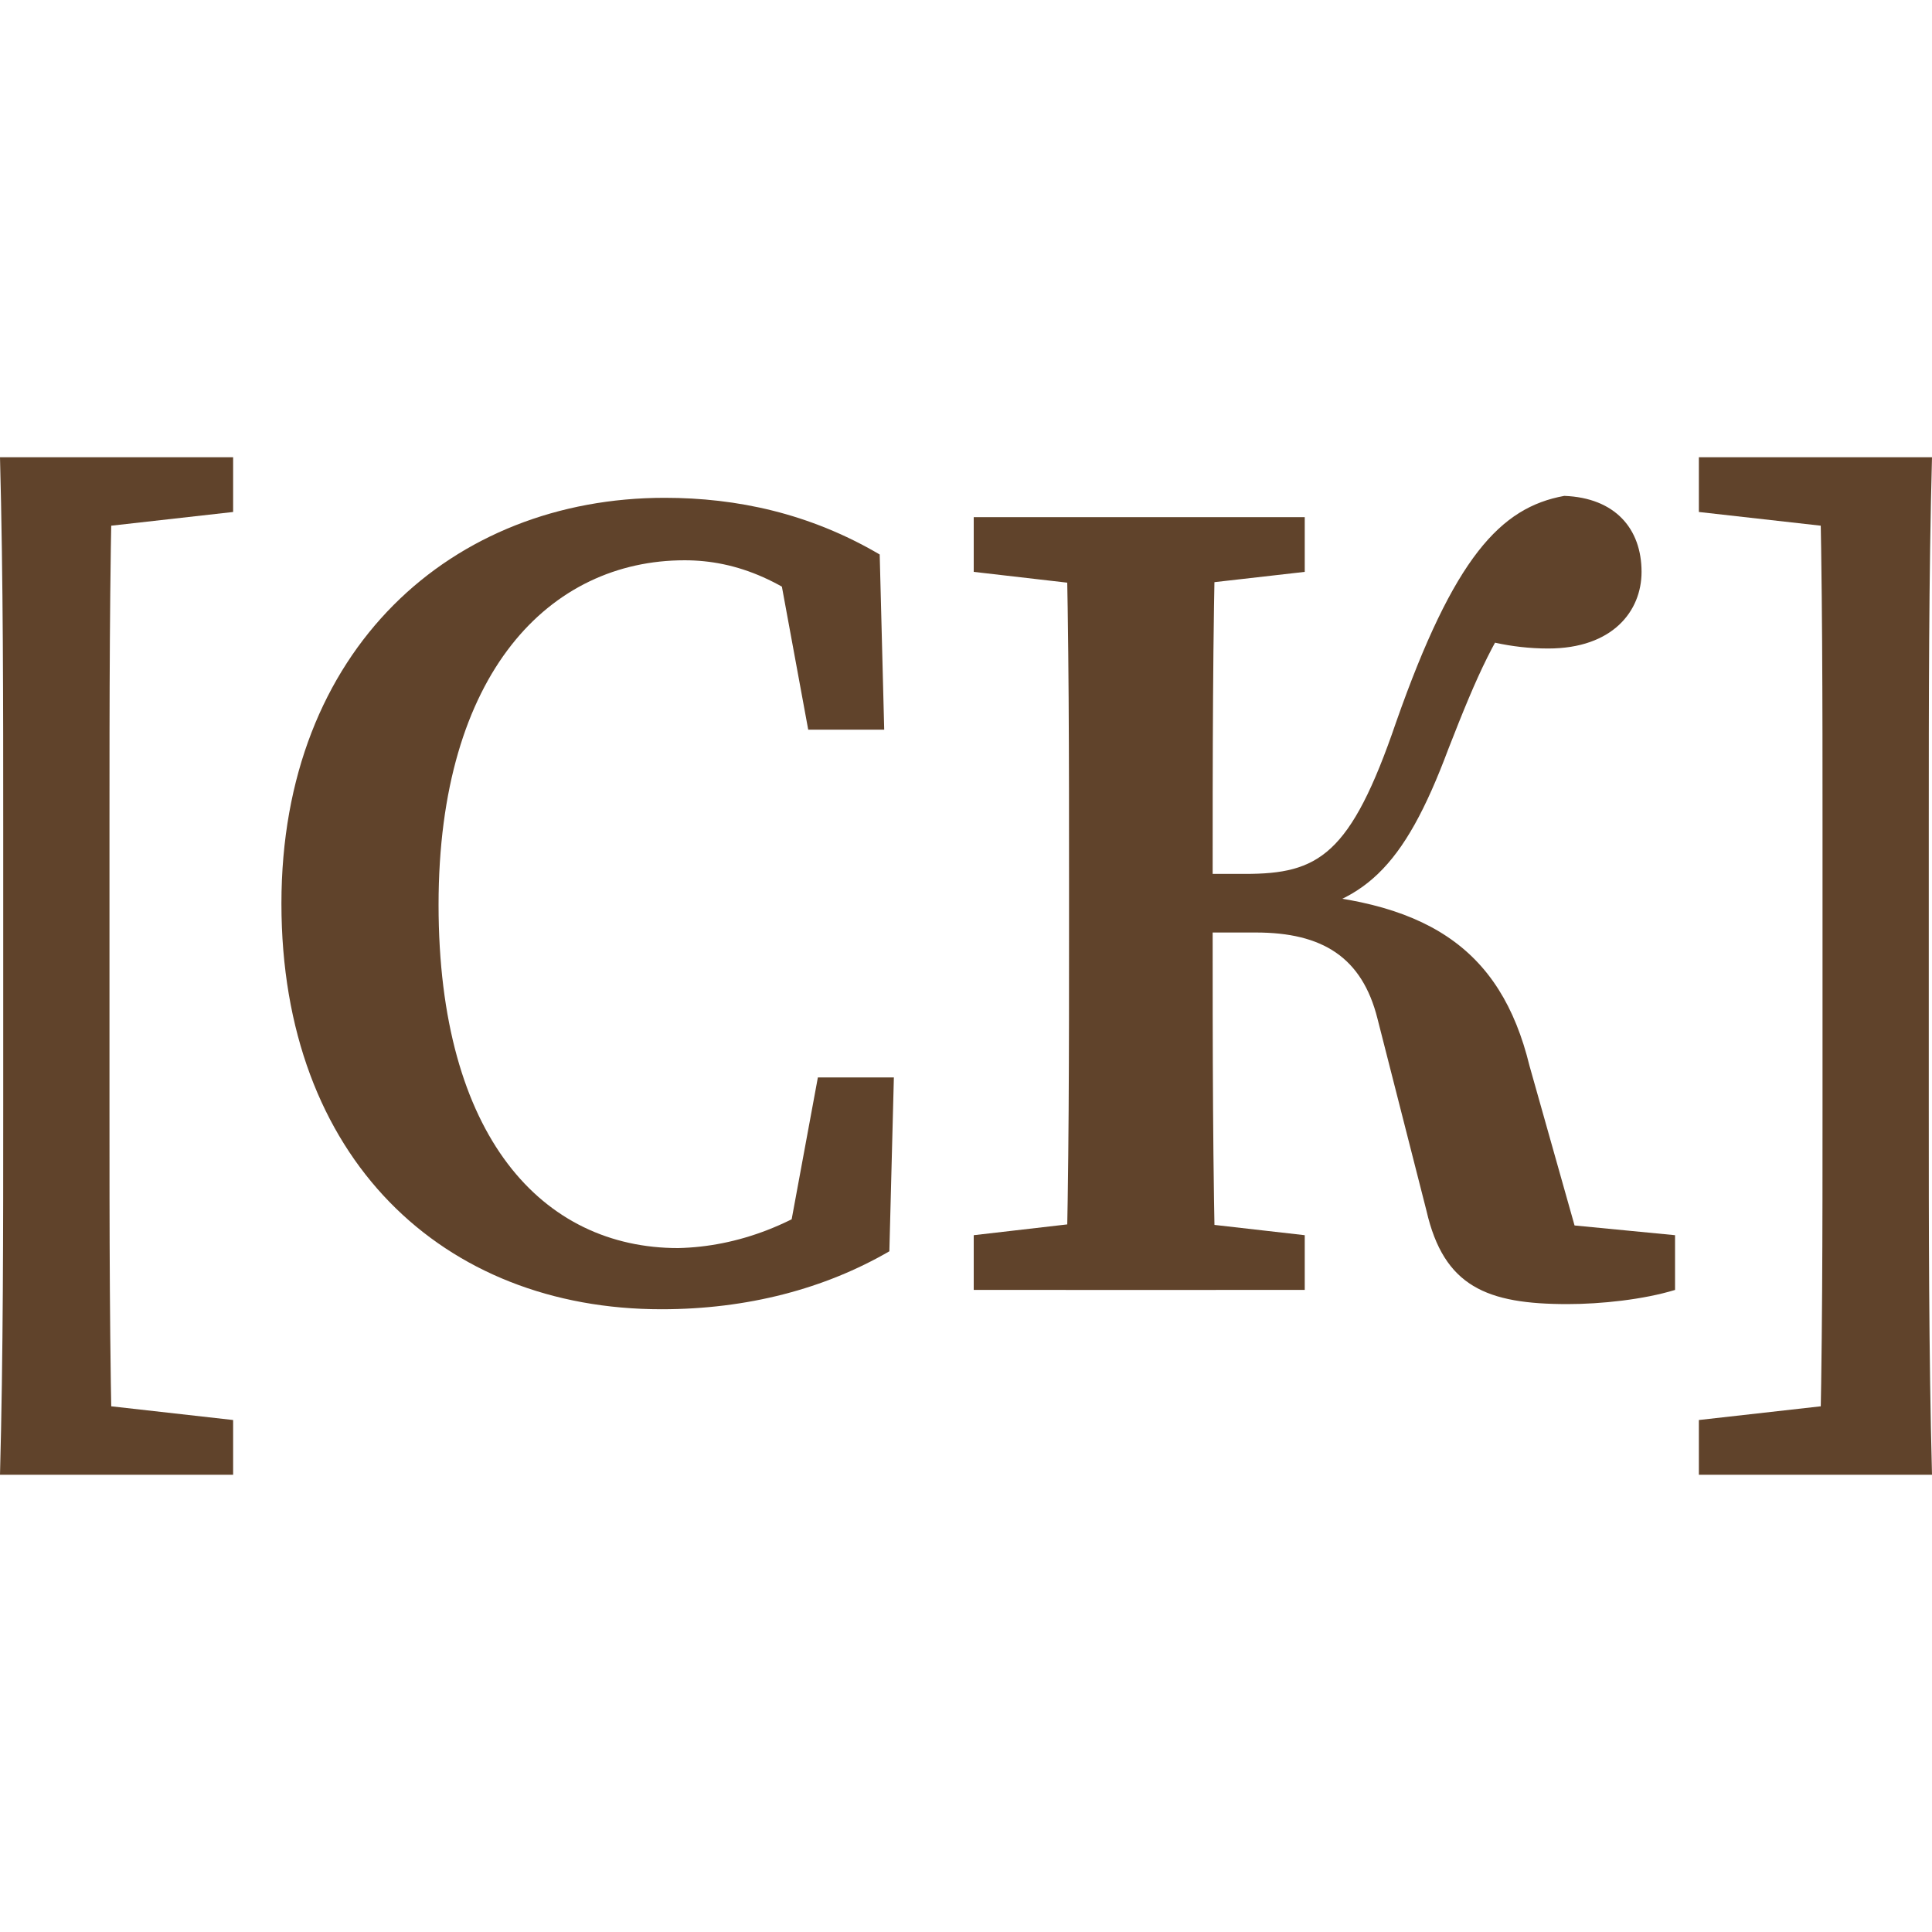<?xml version="1.0" encoding="UTF-8"?> <!-- Generator: Adobe Illustrator 27.6.1, SVG Export Plug-In . SVG Version: 6.00 Build 0) --> <svg xmlns="http://www.w3.org/2000/svg" xmlns:xlink="http://www.w3.org/1999/xlink" id="Слой_1" x="0px" y="0px" viewBox="0 0 300 300" style="enable-background:new 0 0 300 300;" xml:space="preserve"> <style type="text/css"> .st0{fill:#60432B;} </style> <g> <path class="st0" d="M0.5,128.3c0-19,0-38.3-0.5-57.3h17.5c-0.5,18.6-0.5,38-0.5,57.3v43.4c0,19,0,38.3,0.5,57.3H0 c0.5-18.6,0.5-38,0.5-57.3V128.3z M8.7,71h27.5v8.5l-24,2.7H8.7V71z M8.7,217.8h3.5l24,2.7v8.5H8.7V217.8z"></path> <path class="st0" d="M133,182.7v9.6l-11.1,2.6l5.1-27.6h11.8l-0.7,27c-10,5.8-22,9-35.4,9c-33.9,0-59-23.4-59-63 c0-39.6,26.6-63,59.5-63c11.2,0,22.5,2.4,33.4,8.8l0.7,27.2h-11.8l-5.1-27.7l11.1,2.7v10.5c-9-8.7-17.2-11.8-25.2-11.8 c-20.8,0-38.2,17.3-38.2,53.5c0,36.1,16.2,53.3,37.2,53.3C114.4,193.6,124,190.2,133,182.7z"></path> <path class="st0" d="M151.2,80.3h51.4v8.5l-23.7,2.7h-4.3l-23.4-2.7V80.3z M151.2,191.8l23.4-2.7h4.3l23.7,2.7v8.5h-51.4V191.8z M166,144.2v-7.8c0-18.6,0-37.4-0.5-56.1h23.3c-0.5,18.3-0.5,37.1-0.5,57.6v5.1c0,19.8,0,38.6,0.5,57.3h-23.3 C166,182,166,163.2,166,144.2z M213.9,158.2c-2.4-9.6-8.6-13.4-18.9-13.4h-18v-9.1h16.3c11.4,0,16.4-2.8,23.5-23.6 c9-25.6,16.2-33.3,26.1-35.1c7.9,0.3,12,5.1,12,11.8c0,6.1-4.5,11.9-14.5,11.9c-5.9,0-11-1.4-14.2-2.8l11.3-6.3 c-5.3,6.9-8,12.9-12.6,24.7c-7,18.7-13.2,24.3-26.8,26.1l-0.8-3.9c24,0.9,35.7,8.6,40.2,27l8.1,28.7l-10.3-4.8l24.8,2.4v8.5 c-4.9,1.5-11.5,2.2-16.7,2.2c-12.5,0-19.2-2.7-21.9-14.5L213.9,158.2z"></path> <path class="st0" d="M291.3,82.2h-3.5l-24-2.7V71h27.5V82.2z M291.3,229h-27.5v-8.5l24-2.7h3.5V229z M299.5,171.7 c0,19,0,38.3,0.5,57.3h-17.5c0.5-18.6,0.5-38,0.5-57.3v-43.4c0-19,0-38.3-0.5-57.3H300c-0.5,18.6-0.5,38-0.5,57.3V171.7z"></path> </g> </svg> 